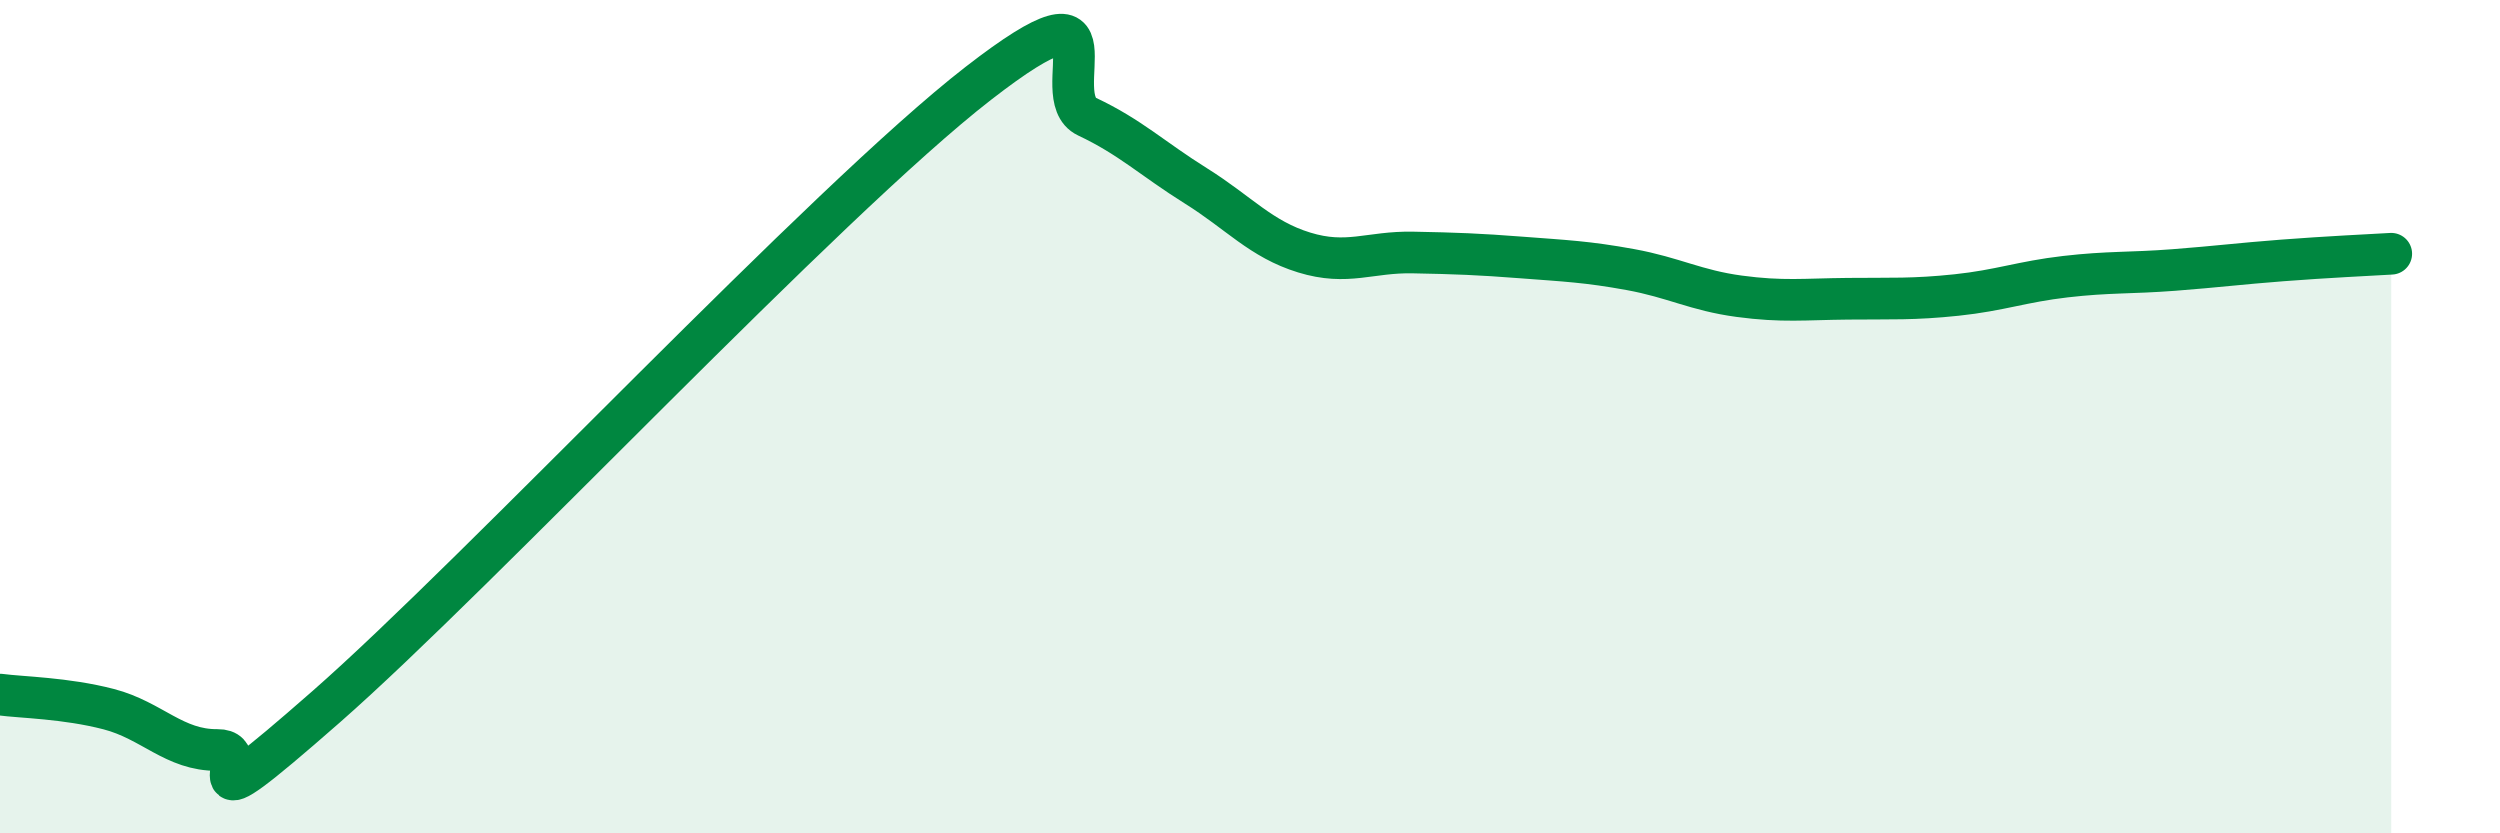 
    <svg width="60" height="20" viewBox="0 0 60 20" xmlns="http://www.w3.org/2000/svg">
      <path
        d="M 0,16.67 C 0.52,16.74 1.57,16.75 2.61,17.02 C 3.65,17.29 4.18,18.01 5.22,18 C 6.26,17.99 4.18,20.16 7.83,16.96 C 11.48,13.76 19.83,4.83 23.48,2 C 27.13,-0.83 25.05,2.31 26.09,2.8 C 27.13,3.29 27.66,3.81 28.7,4.46 C 29.74,5.11 30.26,5.74 31.3,6.06 C 32.34,6.38 32.87,6.04 33.91,6.06 C 34.95,6.08 35.48,6.1 36.52,6.18 C 37.56,6.26 38.09,6.28 39.13,6.47 C 40.17,6.66 40.7,6.97 41.74,7.11 C 42.78,7.25 43.31,7.18 44.35,7.17 C 45.39,7.16 45.92,7.19 46.96,7.08 C 48,6.97 48.53,6.76 49.57,6.64 C 50.61,6.52 51.13,6.56 52.17,6.48 C 53.21,6.4 53.74,6.33 54.78,6.25 C 55.82,6.17 56.87,6.12 57.39,6.09L57.39 20L0 20Z"
        fill="#008740"
        opacity="0.1"
        stroke-linecap="round"
        stroke-linejoin="round"
      />
      <path
        d="M 0,16.67 C 0.52,16.74 1.57,16.75 2.61,17.02 C 3.65,17.29 4.18,18.01 5.22,18 C 6.26,17.99 4.18,20.16 7.83,16.96 C 11.48,13.76 19.83,4.83 23.48,2 C 27.13,-0.83 25.05,2.31 26.09,2.8 C 27.13,3.29 27.66,3.81 28.7,4.46 C 29.74,5.11 30.26,5.74 31.3,6.06 C 32.34,6.38 32.87,6.04 33.91,6.06 C 34.95,6.08 35.48,6.1 36.52,6.18 C 37.56,6.26 38.09,6.28 39.13,6.47 C 40.17,6.66 40.7,6.97 41.74,7.11 C 42.78,7.25 43.31,7.18 44.35,7.17 C 45.39,7.16 45.92,7.19 46.96,7.08 C 48,6.97 48.53,6.76 49.57,6.64 C 50.61,6.52 51.13,6.56 52.17,6.48 C 53.21,6.4 53.74,6.33 54.78,6.25 C 55.82,6.17 56.87,6.12 57.39,6.09"
        stroke="#008740"
        stroke-width="1"
        fill="none"
        stroke-linecap="round"
        stroke-linejoin="round"
      />
    </svg>
  